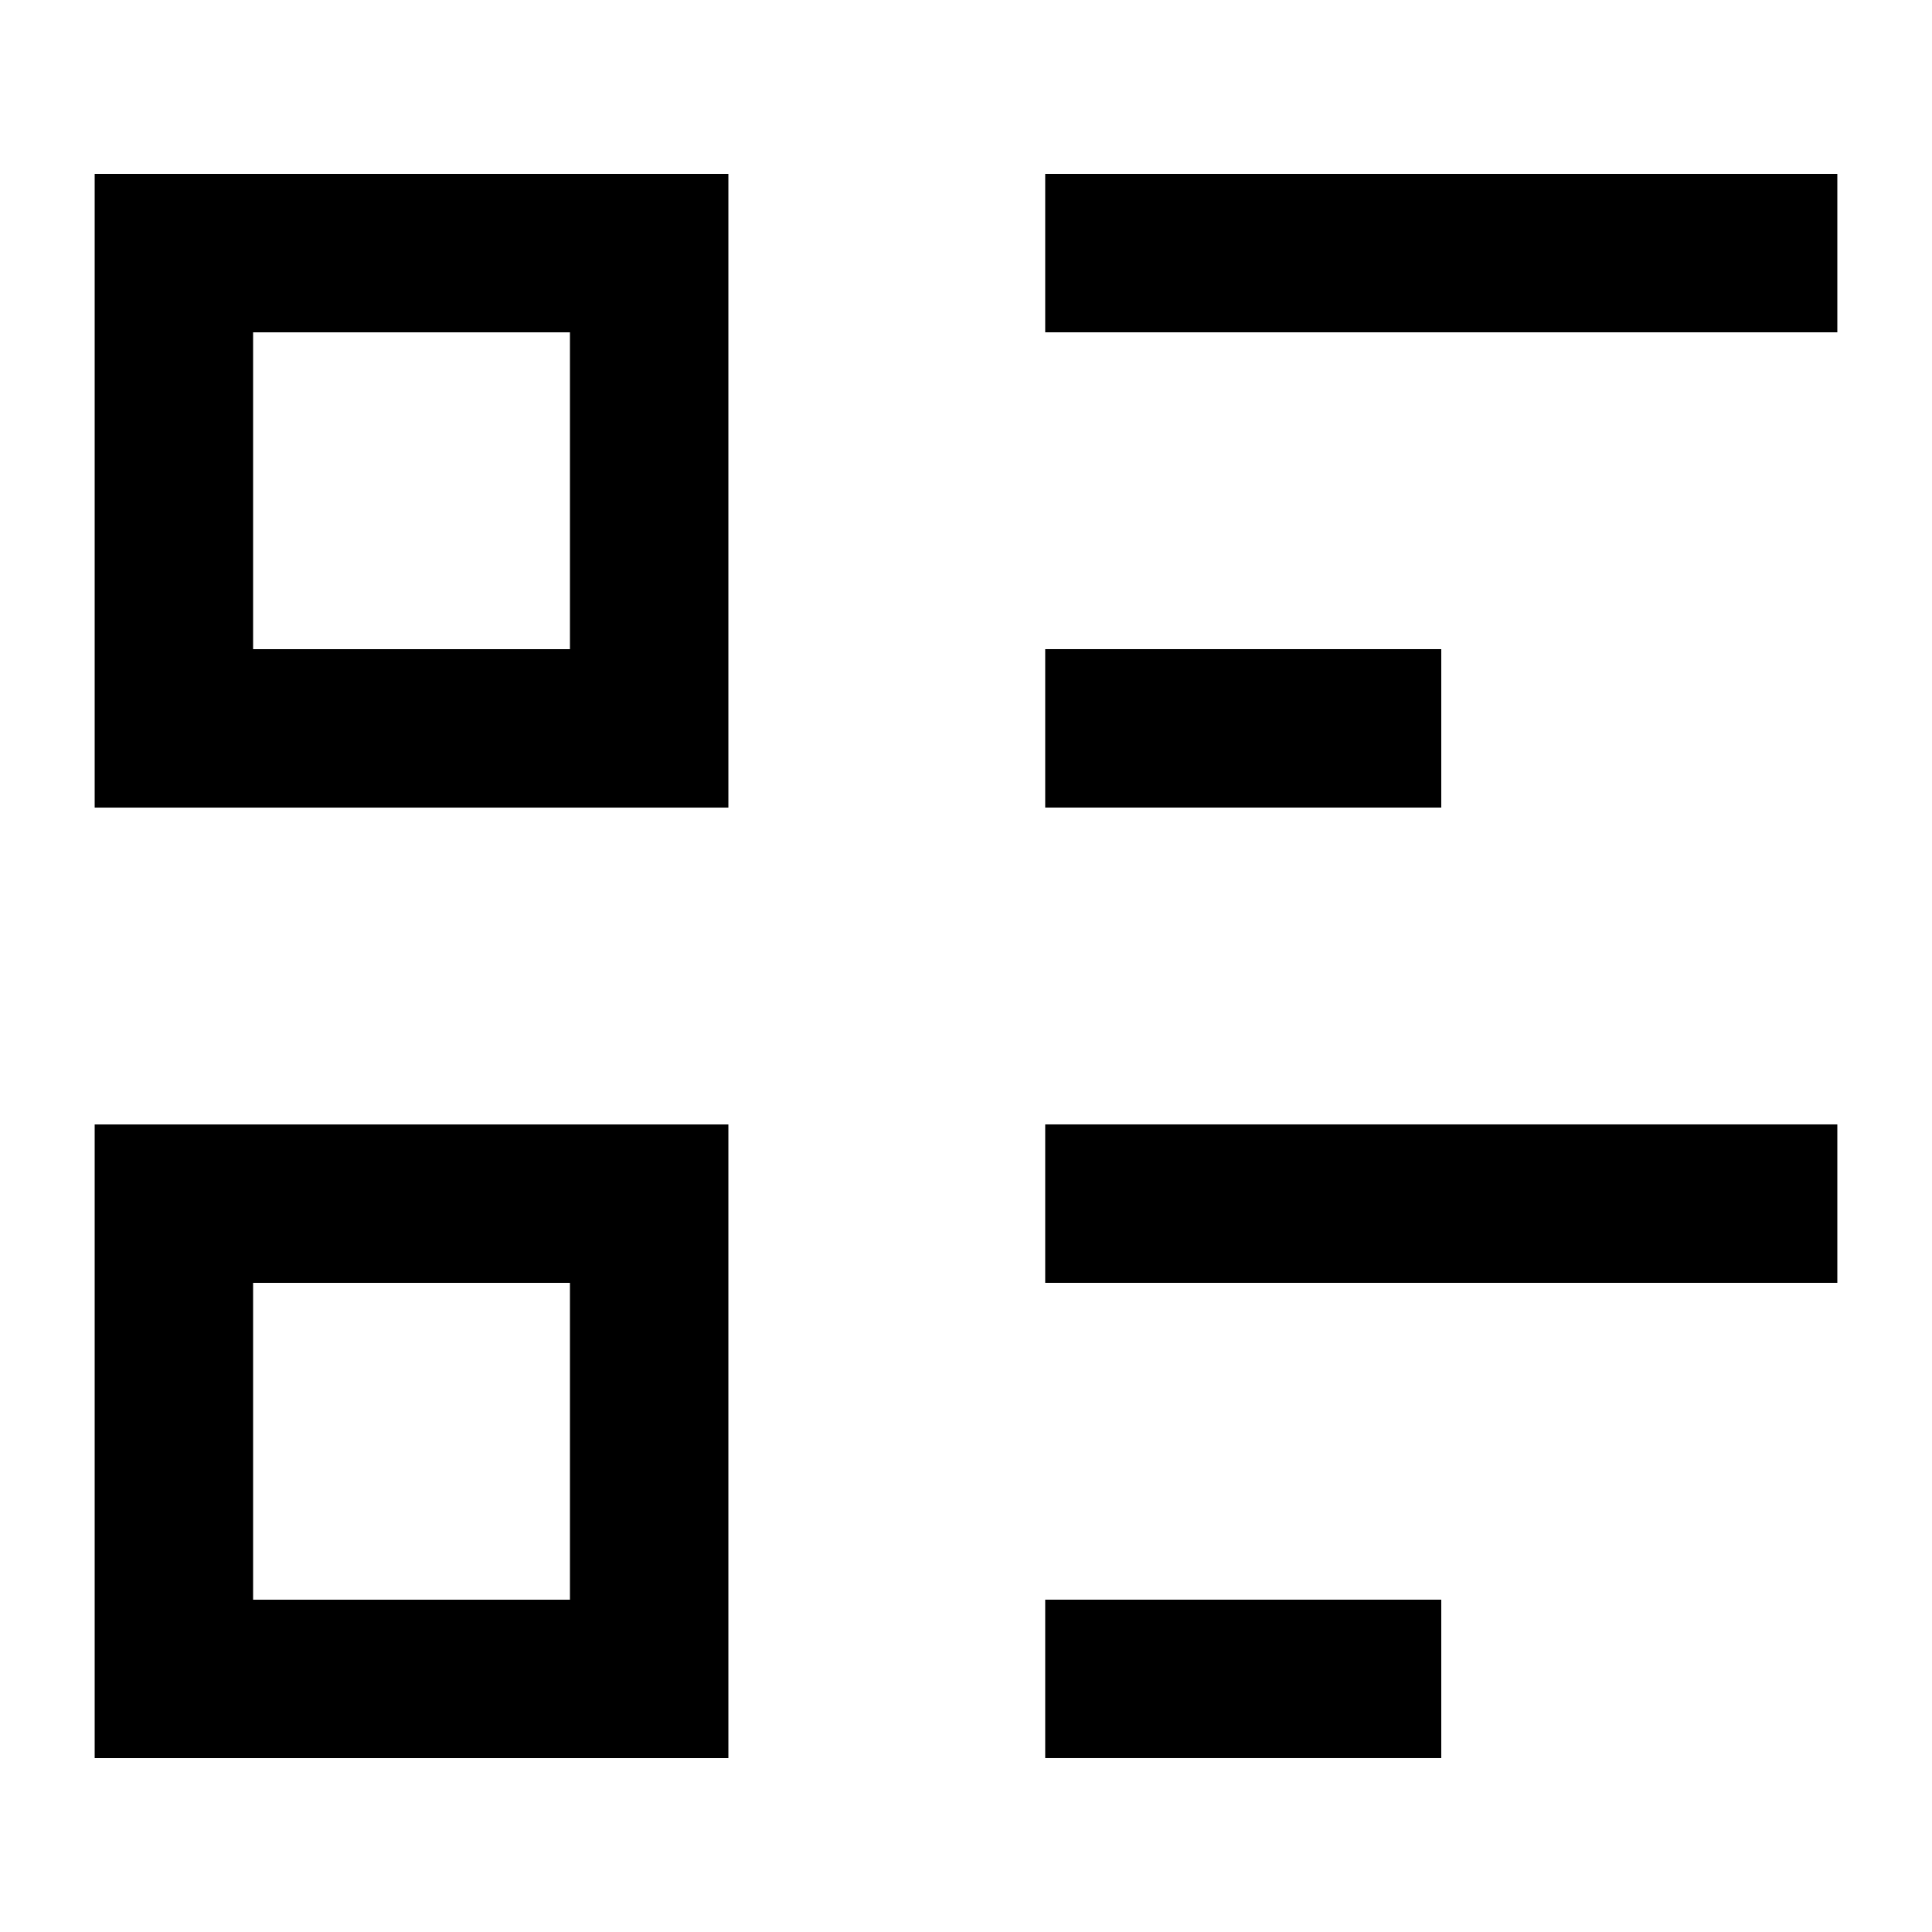 <?xml version="1.0" encoding="UTF-8"?>
<!-- Uploaded to: ICON Repo, www.svgrepo.com, Generator: ICON Repo Mixer Tools -->
<svg fill="#000000" width="800px" height="800px" version="1.1" viewBox="144 144 512 512" xmlns="http://www.w3.org/2000/svg">
 <g>
  <path d="m420.99 190.08h209.92v41.984h-209.92z"/>
  <path d="m420.99 316.03h104.96v41.984h-104.96z"/>
  <path d="m420.99 567.93h104.96v41.984h-104.96z"/>
  <path d="m420.99 441.98h209.92v41.984h-209.92z"/>
  <path d="m169.09 358.02h167.94v-167.94h-167.94zm41.984-125.95h83.969v83.969h-83.969z"/>
  <path d="m169.09 609.92h167.94v-167.93h-167.94zm41.984-125.95h83.969v83.969h-83.969z"/>
 </g>
</svg>